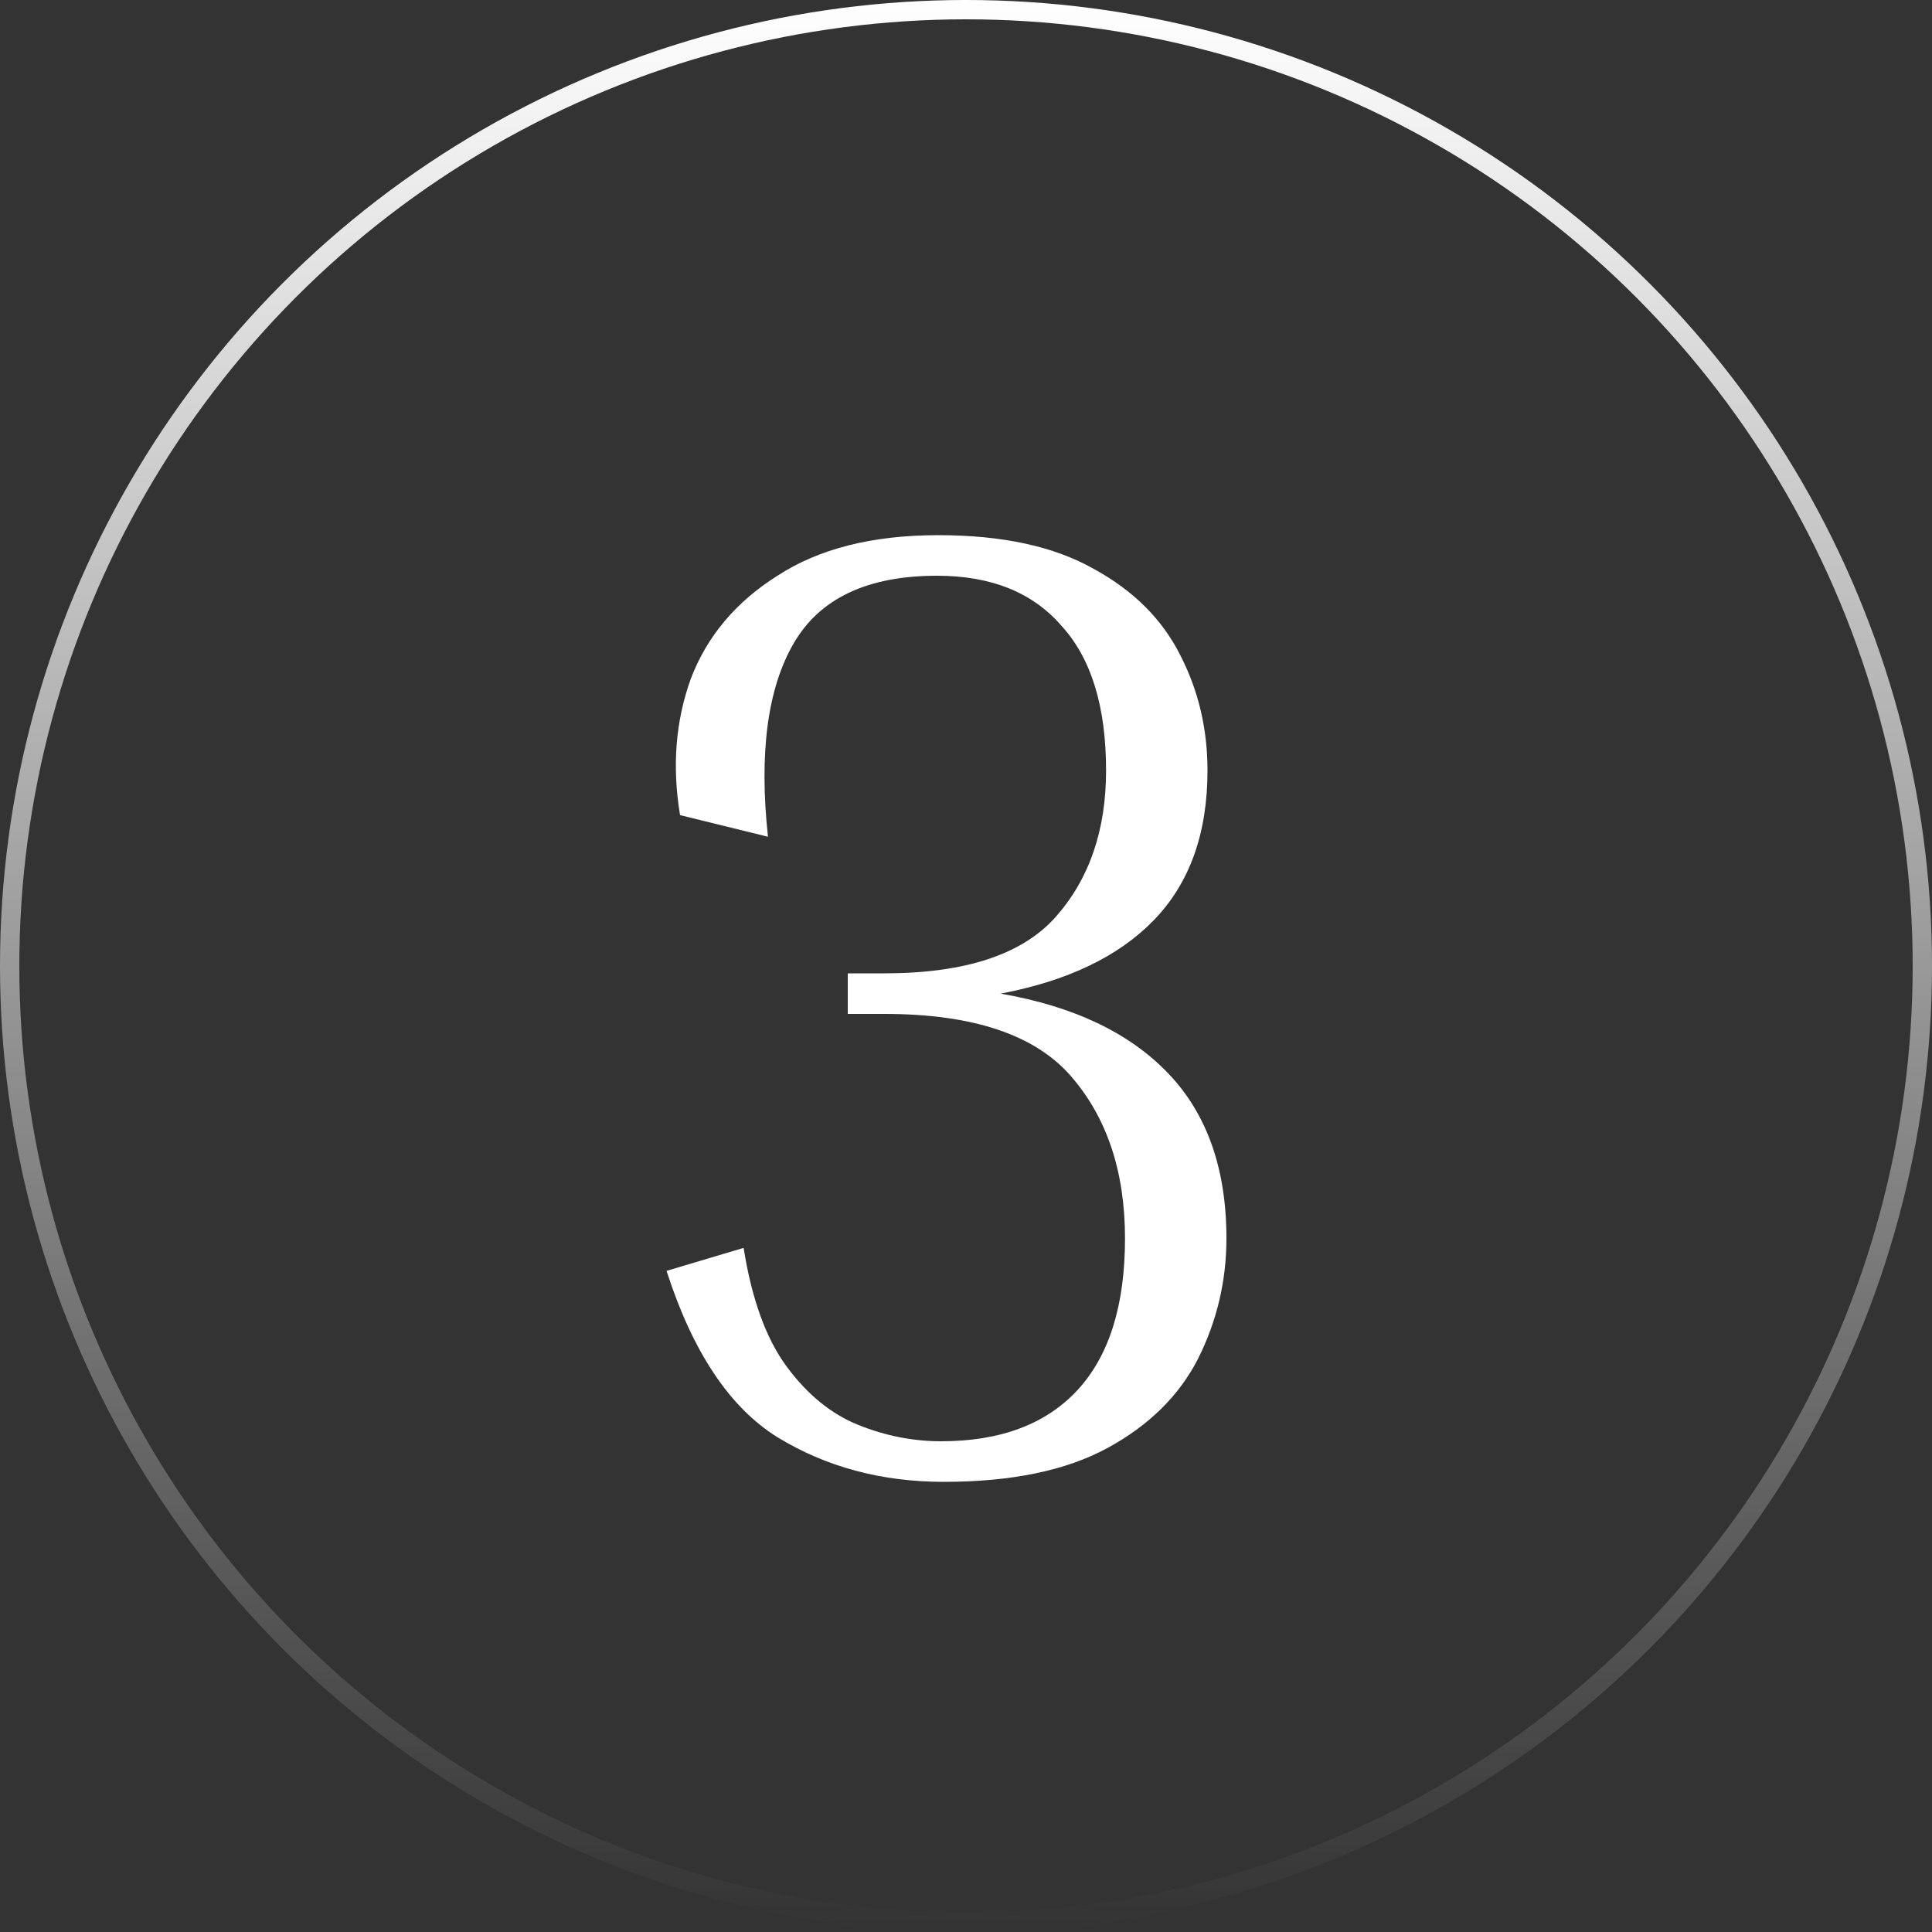 <?xml version="1.0" encoding="UTF-8"?> <svg xmlns="http://www.w3.org/2000/svg" width="100" height="100" viewBox="0 0 100 100" fill="none"><rect x="0" y="0" width="100" height="100" fill="#333333" stroke="none"/> <path d="M45.77 52.48H43.88V50.38H45.77C49.97 50.38 52.933 49.4 54.66 47.44C56.387 45.48 57.25 42.96 57.25 39.88C57.25 36.567 56.48 34.07 54.94 32.39C53.447 30.663 51.3 29.8 48.5 29.8C44.907 29.8 42.433 30.967 41.08 33.3C39.727 35.633 39.283 38.97 39.75 43.31L35.2 42.19C34.78 39.67 34.967 37.313 35.76 35.12C36.6 32.927 38.093 31.153 40.24 29.8C42.387 28.4 45.163 27.7 48.57 27.7C51.883 27.7 54.567 28.283 56.62 29.45C58.673 30.57 60.167 32.063 61.1 33.93C62.033 35.75 62.5 37.733 62.5 39.88C62.5 43.147 61.567 45.737 59.7 47.65C57.88 49.517 55.243 50.777 51.79 51.43C55.57 52.083 58.463 53.46 60.47 55.56C62.477 57.66 63.48 60.507 63.48 64.1C63.48 66.293 62.99 68.37 62.01 70.33C61.03 72.243 59.467 73.783 57.32 74.95C55.173 76.117 52.35 76.7 48.85 76.7C45.63 76.7 42.76 75.93 40.24 74.39C37.767 72.85 35.853 69.98 34.5 65.78L38.49 64.59C38.91 67.25 39.657 69.303 40.73 70.75C41.803 72.197 43.04 73.2 44.44 73.76C45.84 74.32 47.263 74.6 48.71 74.6C51.79 74.6 54.147 73.713 55.78 71.94C57.413 70.167 58.23 67.553 58.23 64.1C58.23 60.647 57.297 57.847 55.43 55.7C53.563 53.553 50.343 52.48 45.77 52.48Z" fill="white"></path> <circle cx="50" cy="50" r="49.5" stroke="url(#paint0_linear_260_132)"></circle> <defs> <linearGradient id="paint0_linear_260_132" x1="50" y1="0" x2="50" y2="100" gradientUnits="userSpaceOnUse"> <stop stop-color="white"></stop> <stop offset="1" stop-color="white" stop-opacity="0"></stop> </linearGradient> </defs> </svg> 